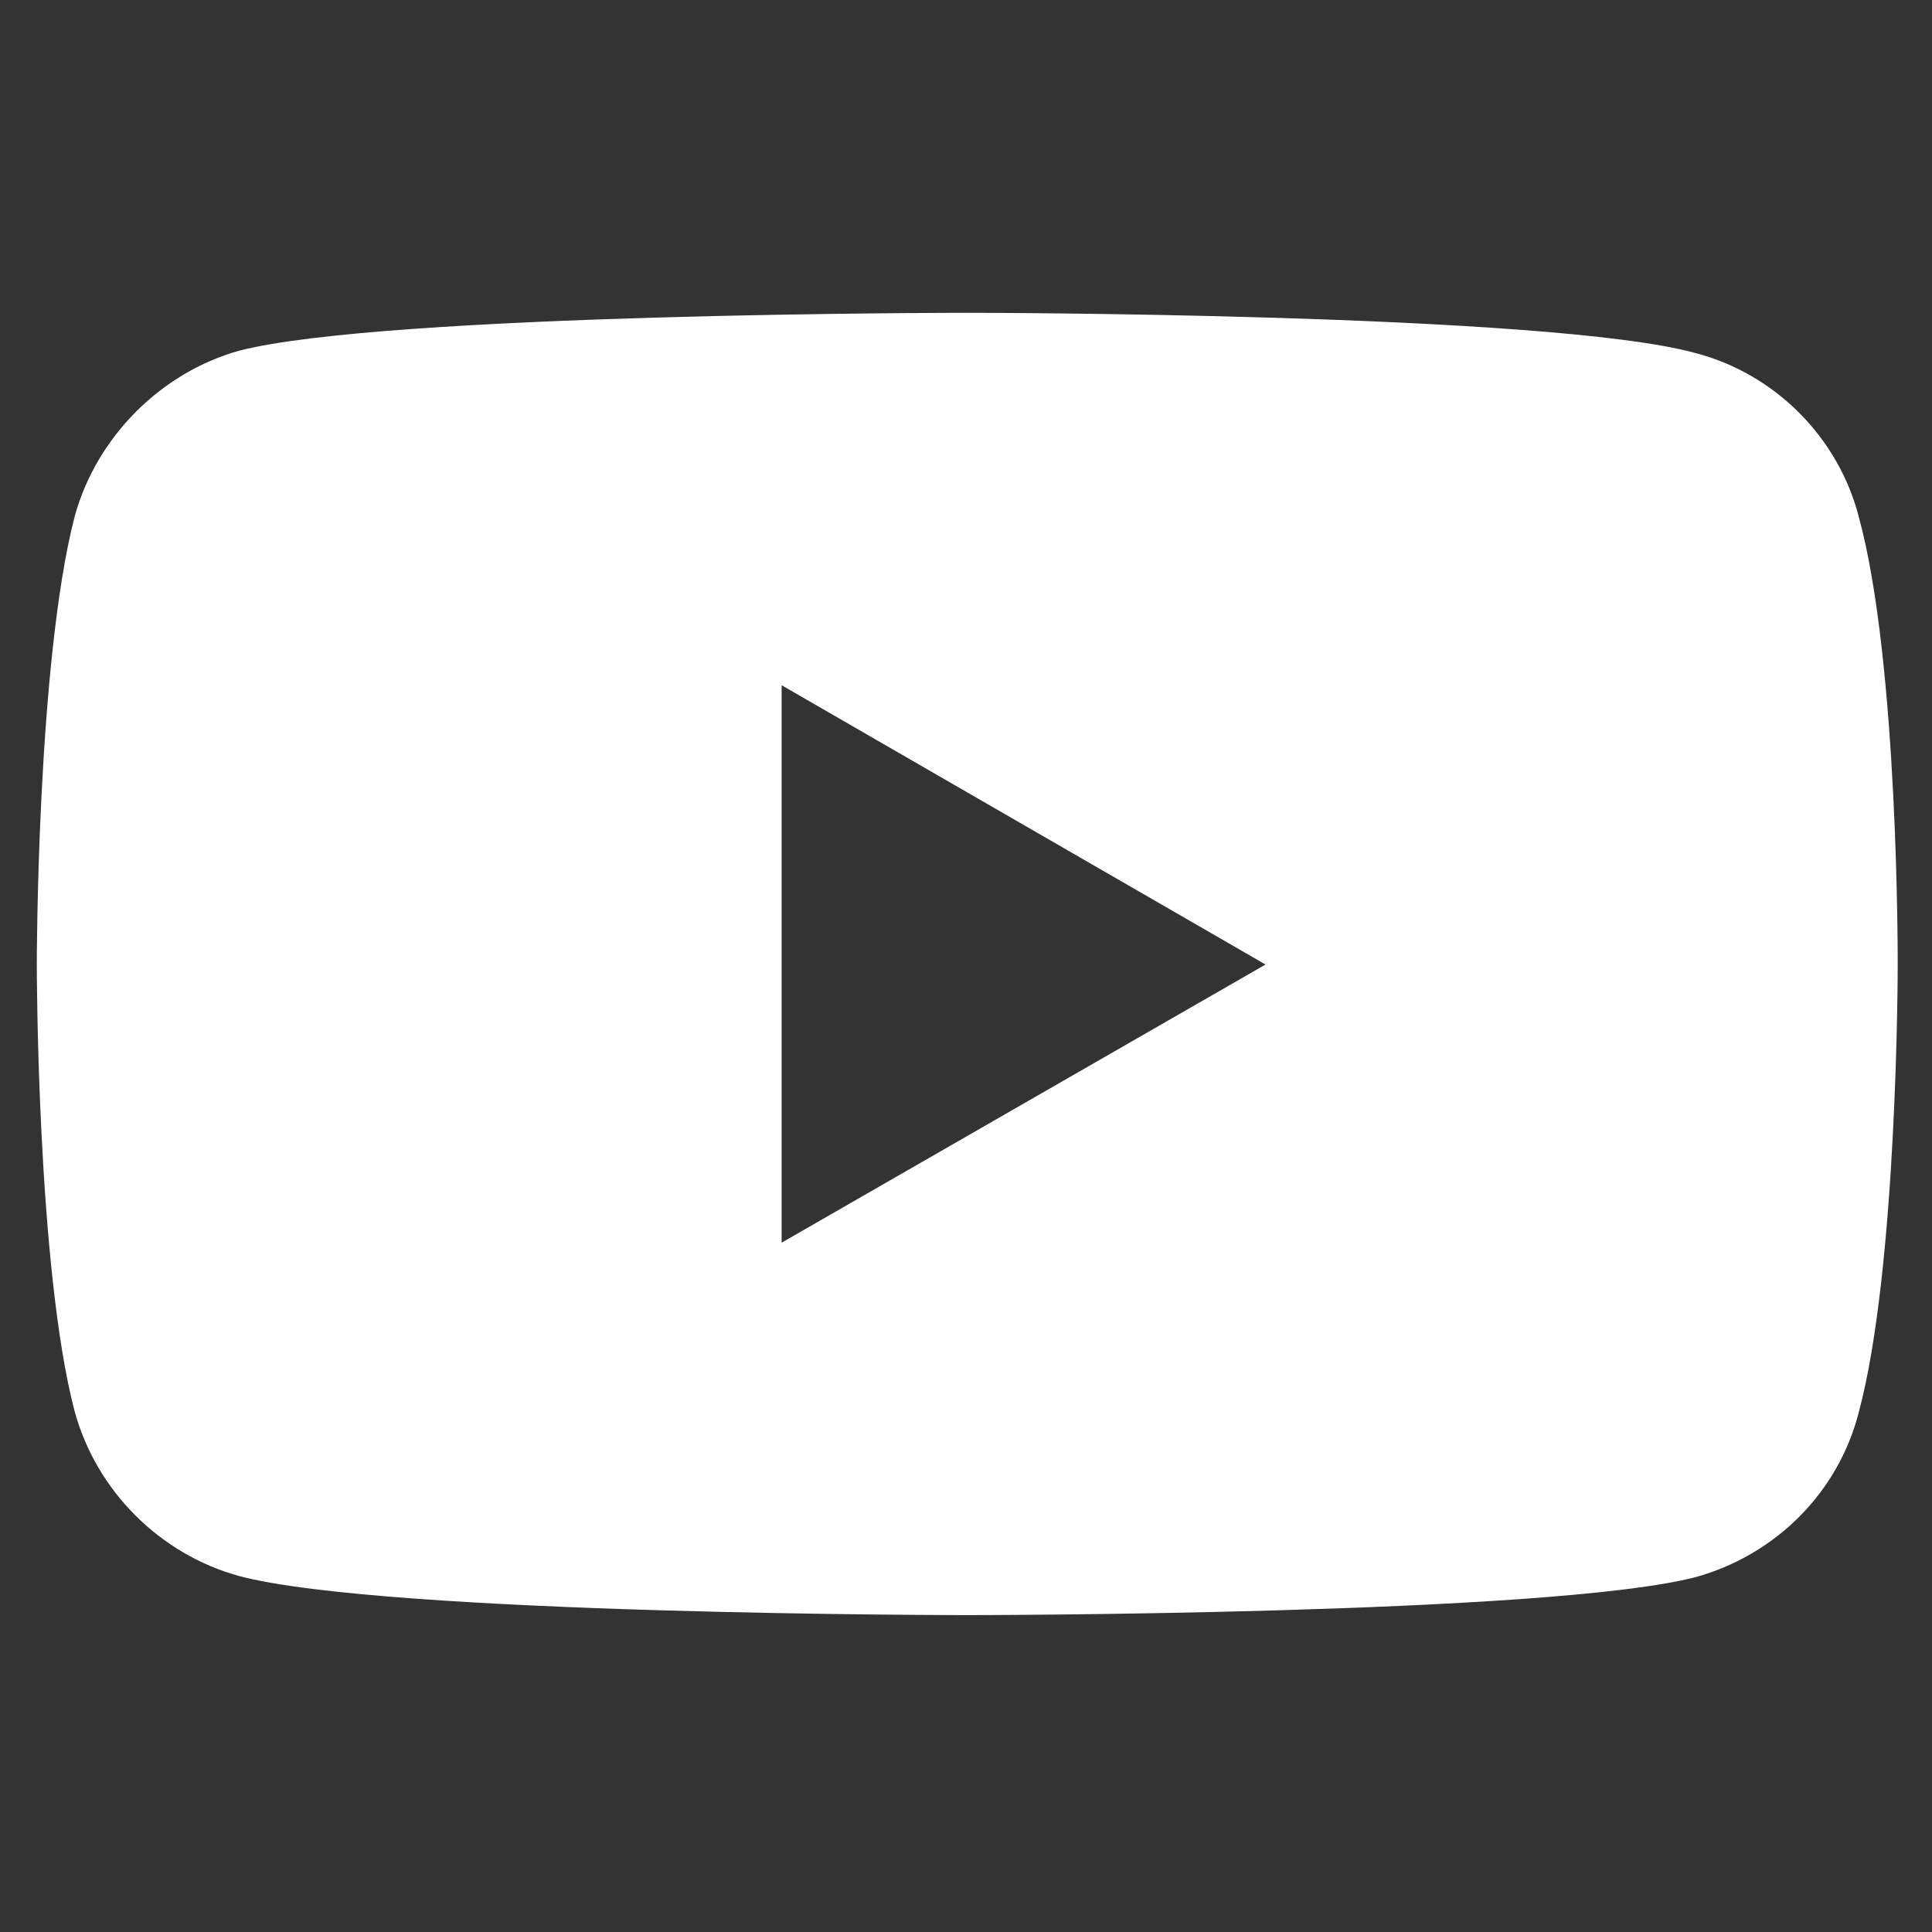 <svg width="210" height="210" viewBox="0 0 210 210" fill="none" xmlns="http://www.w3.org/2000/svg">
<rect x="0" y="0" width="210" height="210" fill="#333333" stroke="none"/>
<path d="M105.074 34C105.074 34 41.855 34 25.988 38.123C17.492 40.497 10.497 47.492 8.123 56.113C4 71.98 4 104.84 4 104.84C4 104.84 4 137.824 8.123 153.441C10.497 162.062 17.367 168.933 25.988 171.307C41.98 175.555 105.074 175.555 105.074 175.555C105.074 175.555 168.418 175.555 184.285 171.432C192.906 169.058 199.777 162.312 202.025 153.566C206.273 137.824 206.273 104.965 206.273 104.965C206.273 104.965 206.398 71.98 202.025 56.113C199.777 47.492 192.906 40.622 184.285 38.373C168.418 34 105.074 34 105.074 34ZM84.959 74.481L137.559 104.84L84.959 135.074V74.481Z" fill="white"/>
</svg>
